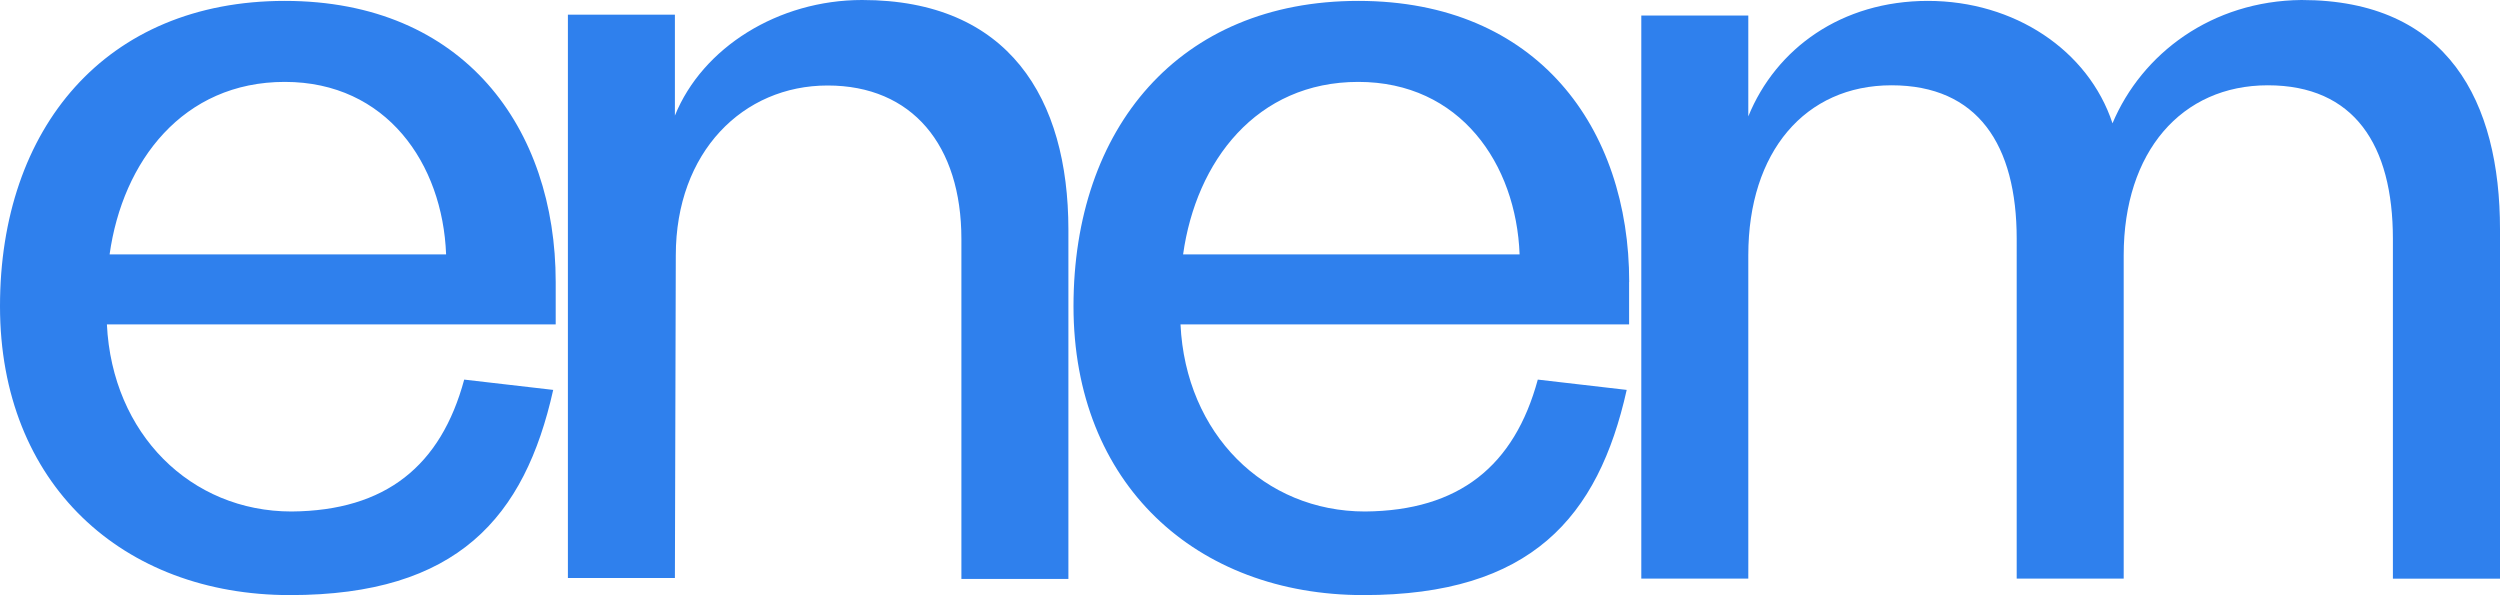 <?xml version="1.0" encoding="UTF-8"?>
<svg id="svg24" xmlns="http://www.w3.org/2000/svg" version="1.1" viewBox="0 0 2500 595.1">
  <!-- Generator: Adobe Illustrator 29.2.1, SVG Export Plug-In . SVG Version: 2.1.0 Build 116)  -->
  <defs>
    <style>
      .st0 {
        fill: #2f80ed;
      }
    </style>
  </defs>
  <path id="path2" class="st0" d="M1629.2,282C1629.2,128.4,1537.8.9,1358.3.9s-284.8,127.6-284.8,305.3,122.6,288.9,290,288.9,234.7-77.6,263.2-205.2l-88.9-10.3c-23.4,86.2-78.5,131.1-172.7,131.9-100.9,0-179.4-77.6-184.6-187.1h448.6v-42.4q0,0,0,0ZM1183.1,254.4c13-93.2,73.4-172.5,175.2-172.5s157.9,81.9,161.3,172.5h-336.5ZM555.7,282C555.7,128.4,464.2.9,284.8.9S0,128.5,0,306.2s122.6,288.9,290,288.9,234.7-77.6,263.2-205.2l-89-10.3c-23.3,86.2-78.4,131.1-172.6,131.9-100.9,0-179.4-77.6-184.7-187.1h448.8v-42.4ZM109.6,254.4c13-93.2,73.4-172.5,175.2-172.5s157.9,81.9,161.3,172.5c0,0-336.5,0-336.5,0ZM862.1,0C778.4,0,702.5,47.4,674.9,115.6V14.7h-107v563.3h107l.9-322.6c0-103.5,67.3-169.9,151.8-169.9s133.8,59.5,133.8,153.6v339.8h107V229.4C1068.3,98.3,1008.8,0,862.1,0Z"/>
  <path id="path4" class="st0" d="M2500,229.4v349.3h-107.1V238.9c0-94.1-38.8-153.6-125.1-153.6s-144.1,66.5-144.1,169.9v323.4h-107V238.9c0-94.1-38.9-153.6-125.2-153.6s-143.2,66.5-143.2,169.9v323.4h-107V15.5h107v100.9C1776,48.4,1841.6.9,1927.9.9s160.4,49.2,184.6,122.4C2141.9,53.5,2211.8.9,2301.5,0,2448.2,0,2500,101.8,2500,229.4Z"/>
</svg>